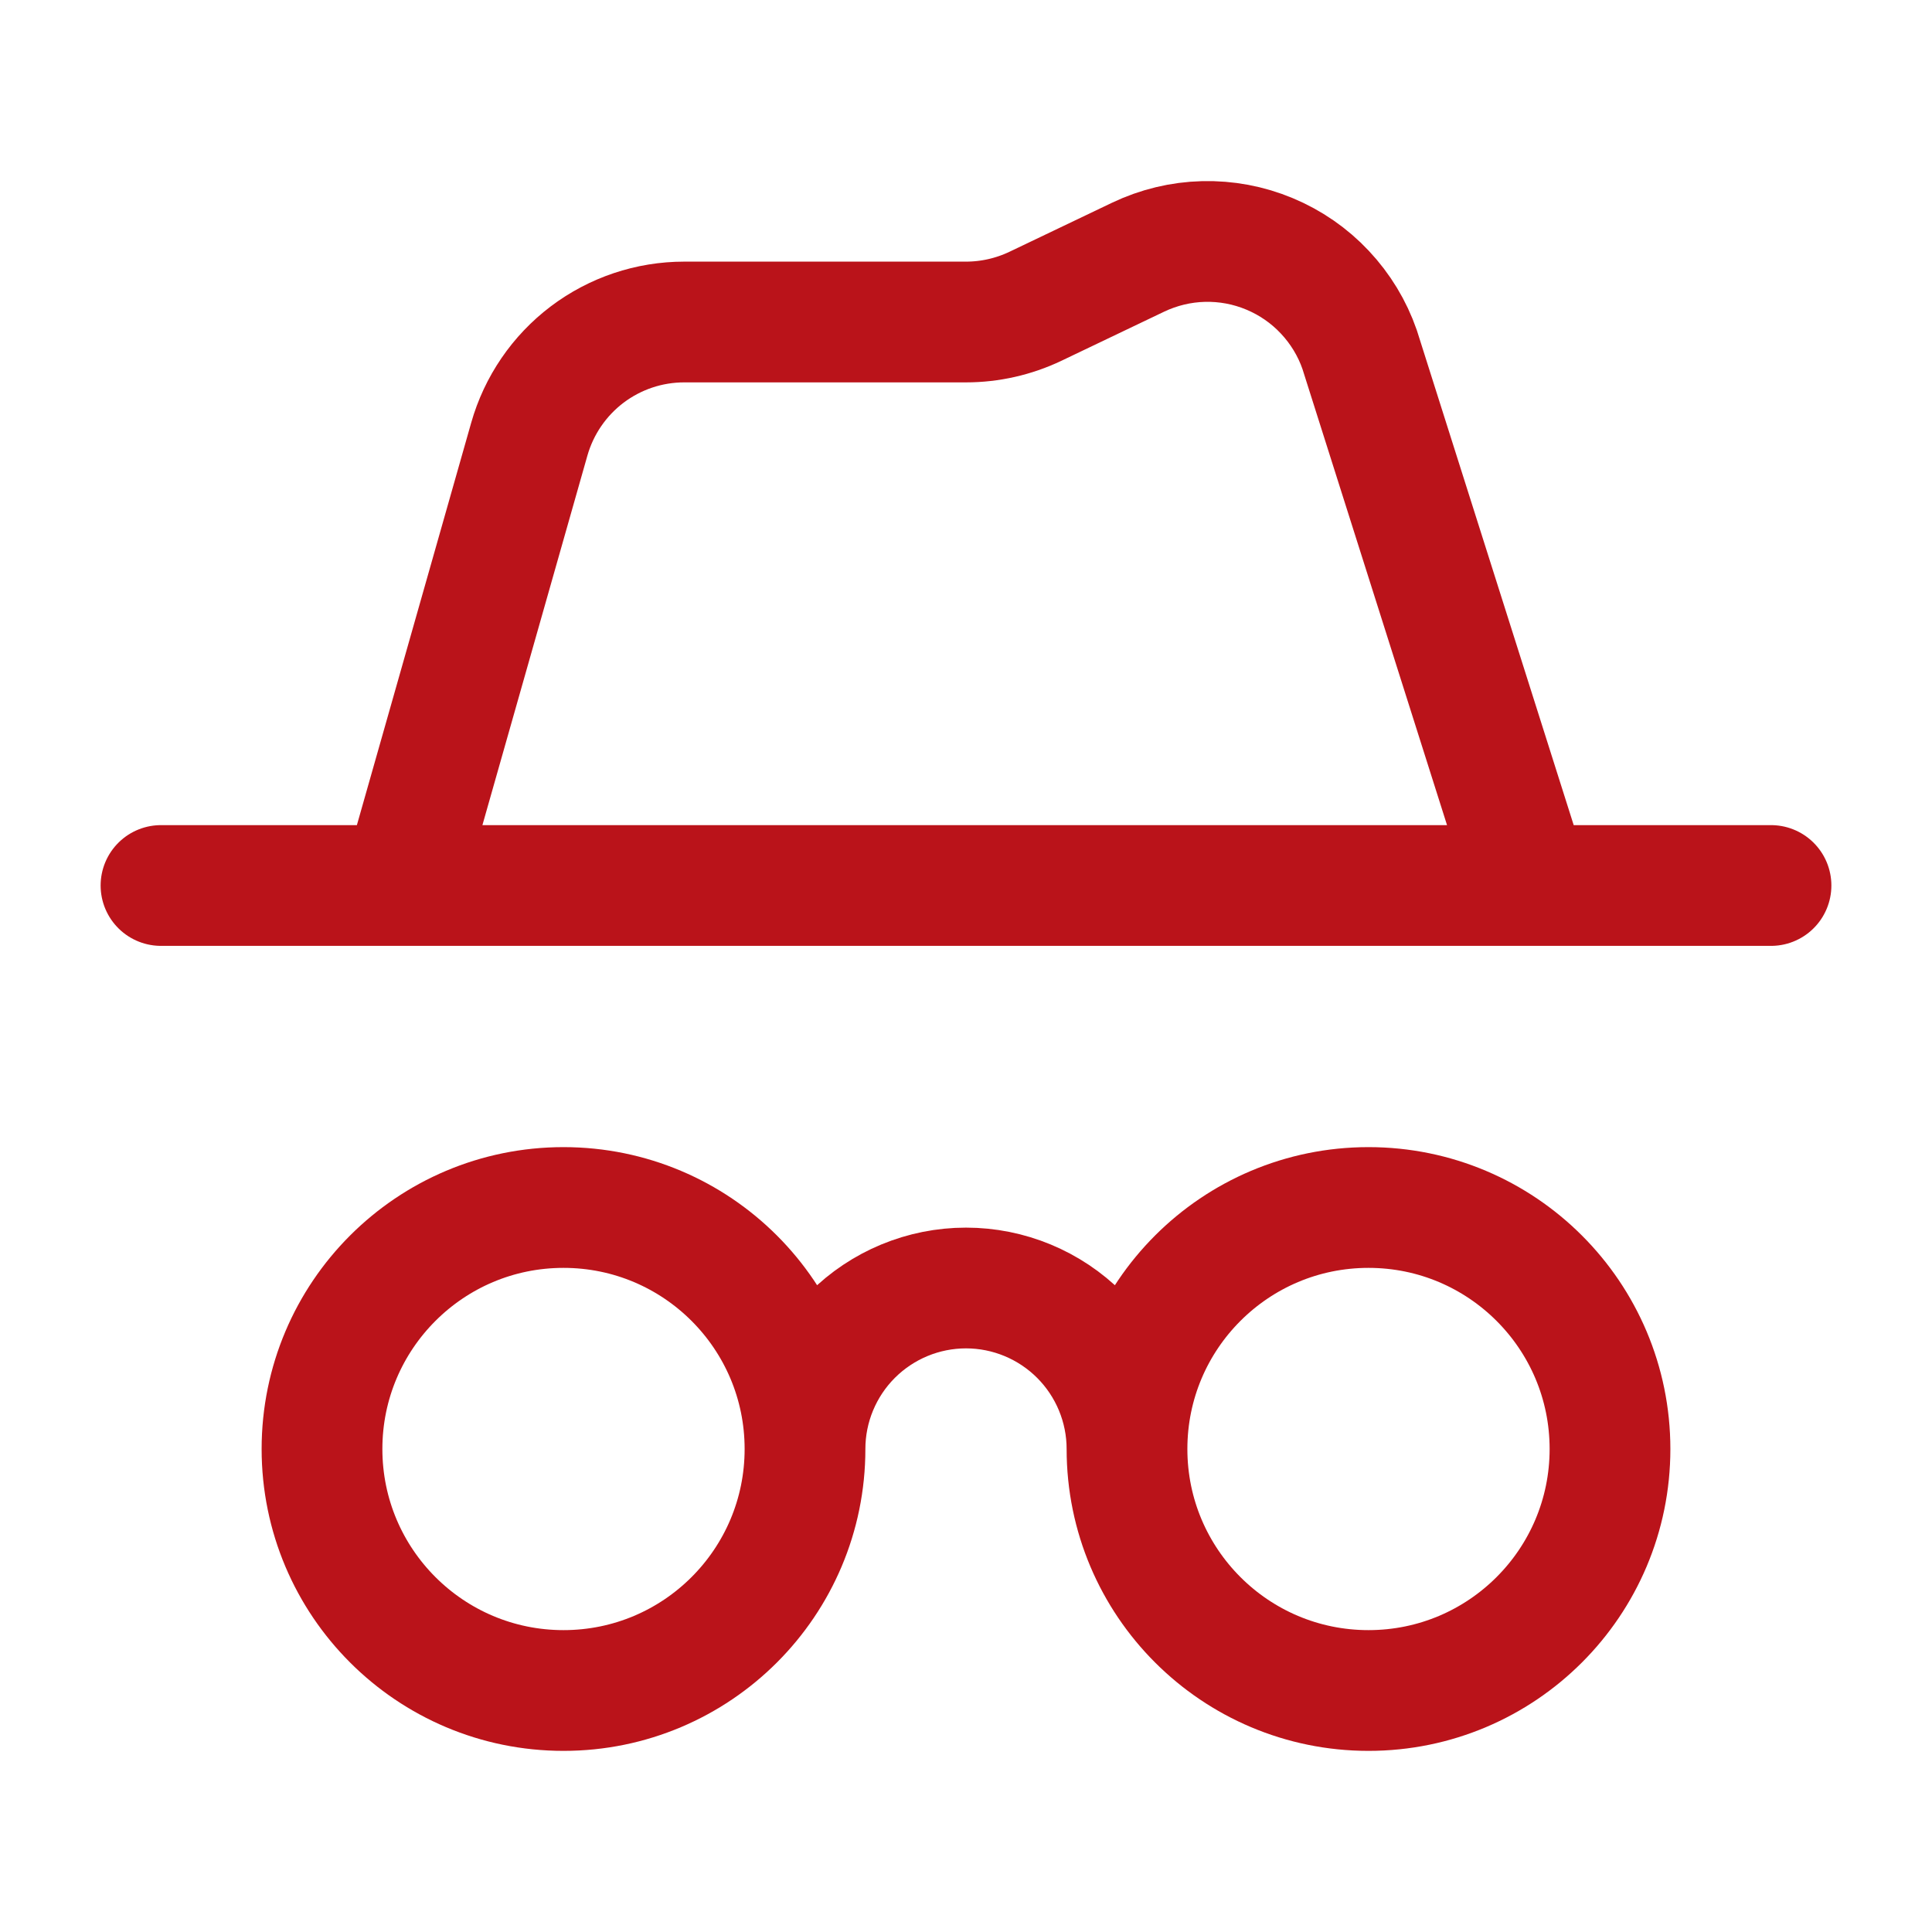 <svg xmlns="http://www.w3.org/2000/svg" width="24" height="24" viewBox="0 0 24 24" fill="none"><path d="M14 18C14 17.47 13.789 16.961 13.414 16.586C13.039 16.211 12.53 16 12 16C11.47 16 10.961 16.211 10.586 16.586C10.211 16.961 10 17.47 10 18M14 18C14 19.657 15.343 21 17 21C18.657 21 20 19.657 20 18C20 16.343 18.657 15 17 15C15.343 15 14 16.343 14 18ZM10 18C10 19.657 8.657 21 7 21C5.343 21 4 19.657 4 18C4 16.343 5.343 15 7 15C8.657 15 10 16.343 10 18ZM19 11L16.89 4.343C16.798 4.077 16.65 3.834 16.457 3.629C16.265 3.424 16.03 3.262 15.771 3.154C15.511 3.045 15.231 2.993 14.95 3C14.669 3.007 14.392 3.074 14.138 3.195L12.862 3.805C12.593 3.933 12.298 4 12 4H8.5C8.064 4 7.641 4.142 7.293 4.405C6.946 4.668 6.694 5.037 6.575 5.456L5 11M19 11L22 11M19 11H5M5 11L2 11" stroke="#BA131A" stroke-width="1.5" stroke-linecap="round" stroke-linejoin="round"></path></svg>
